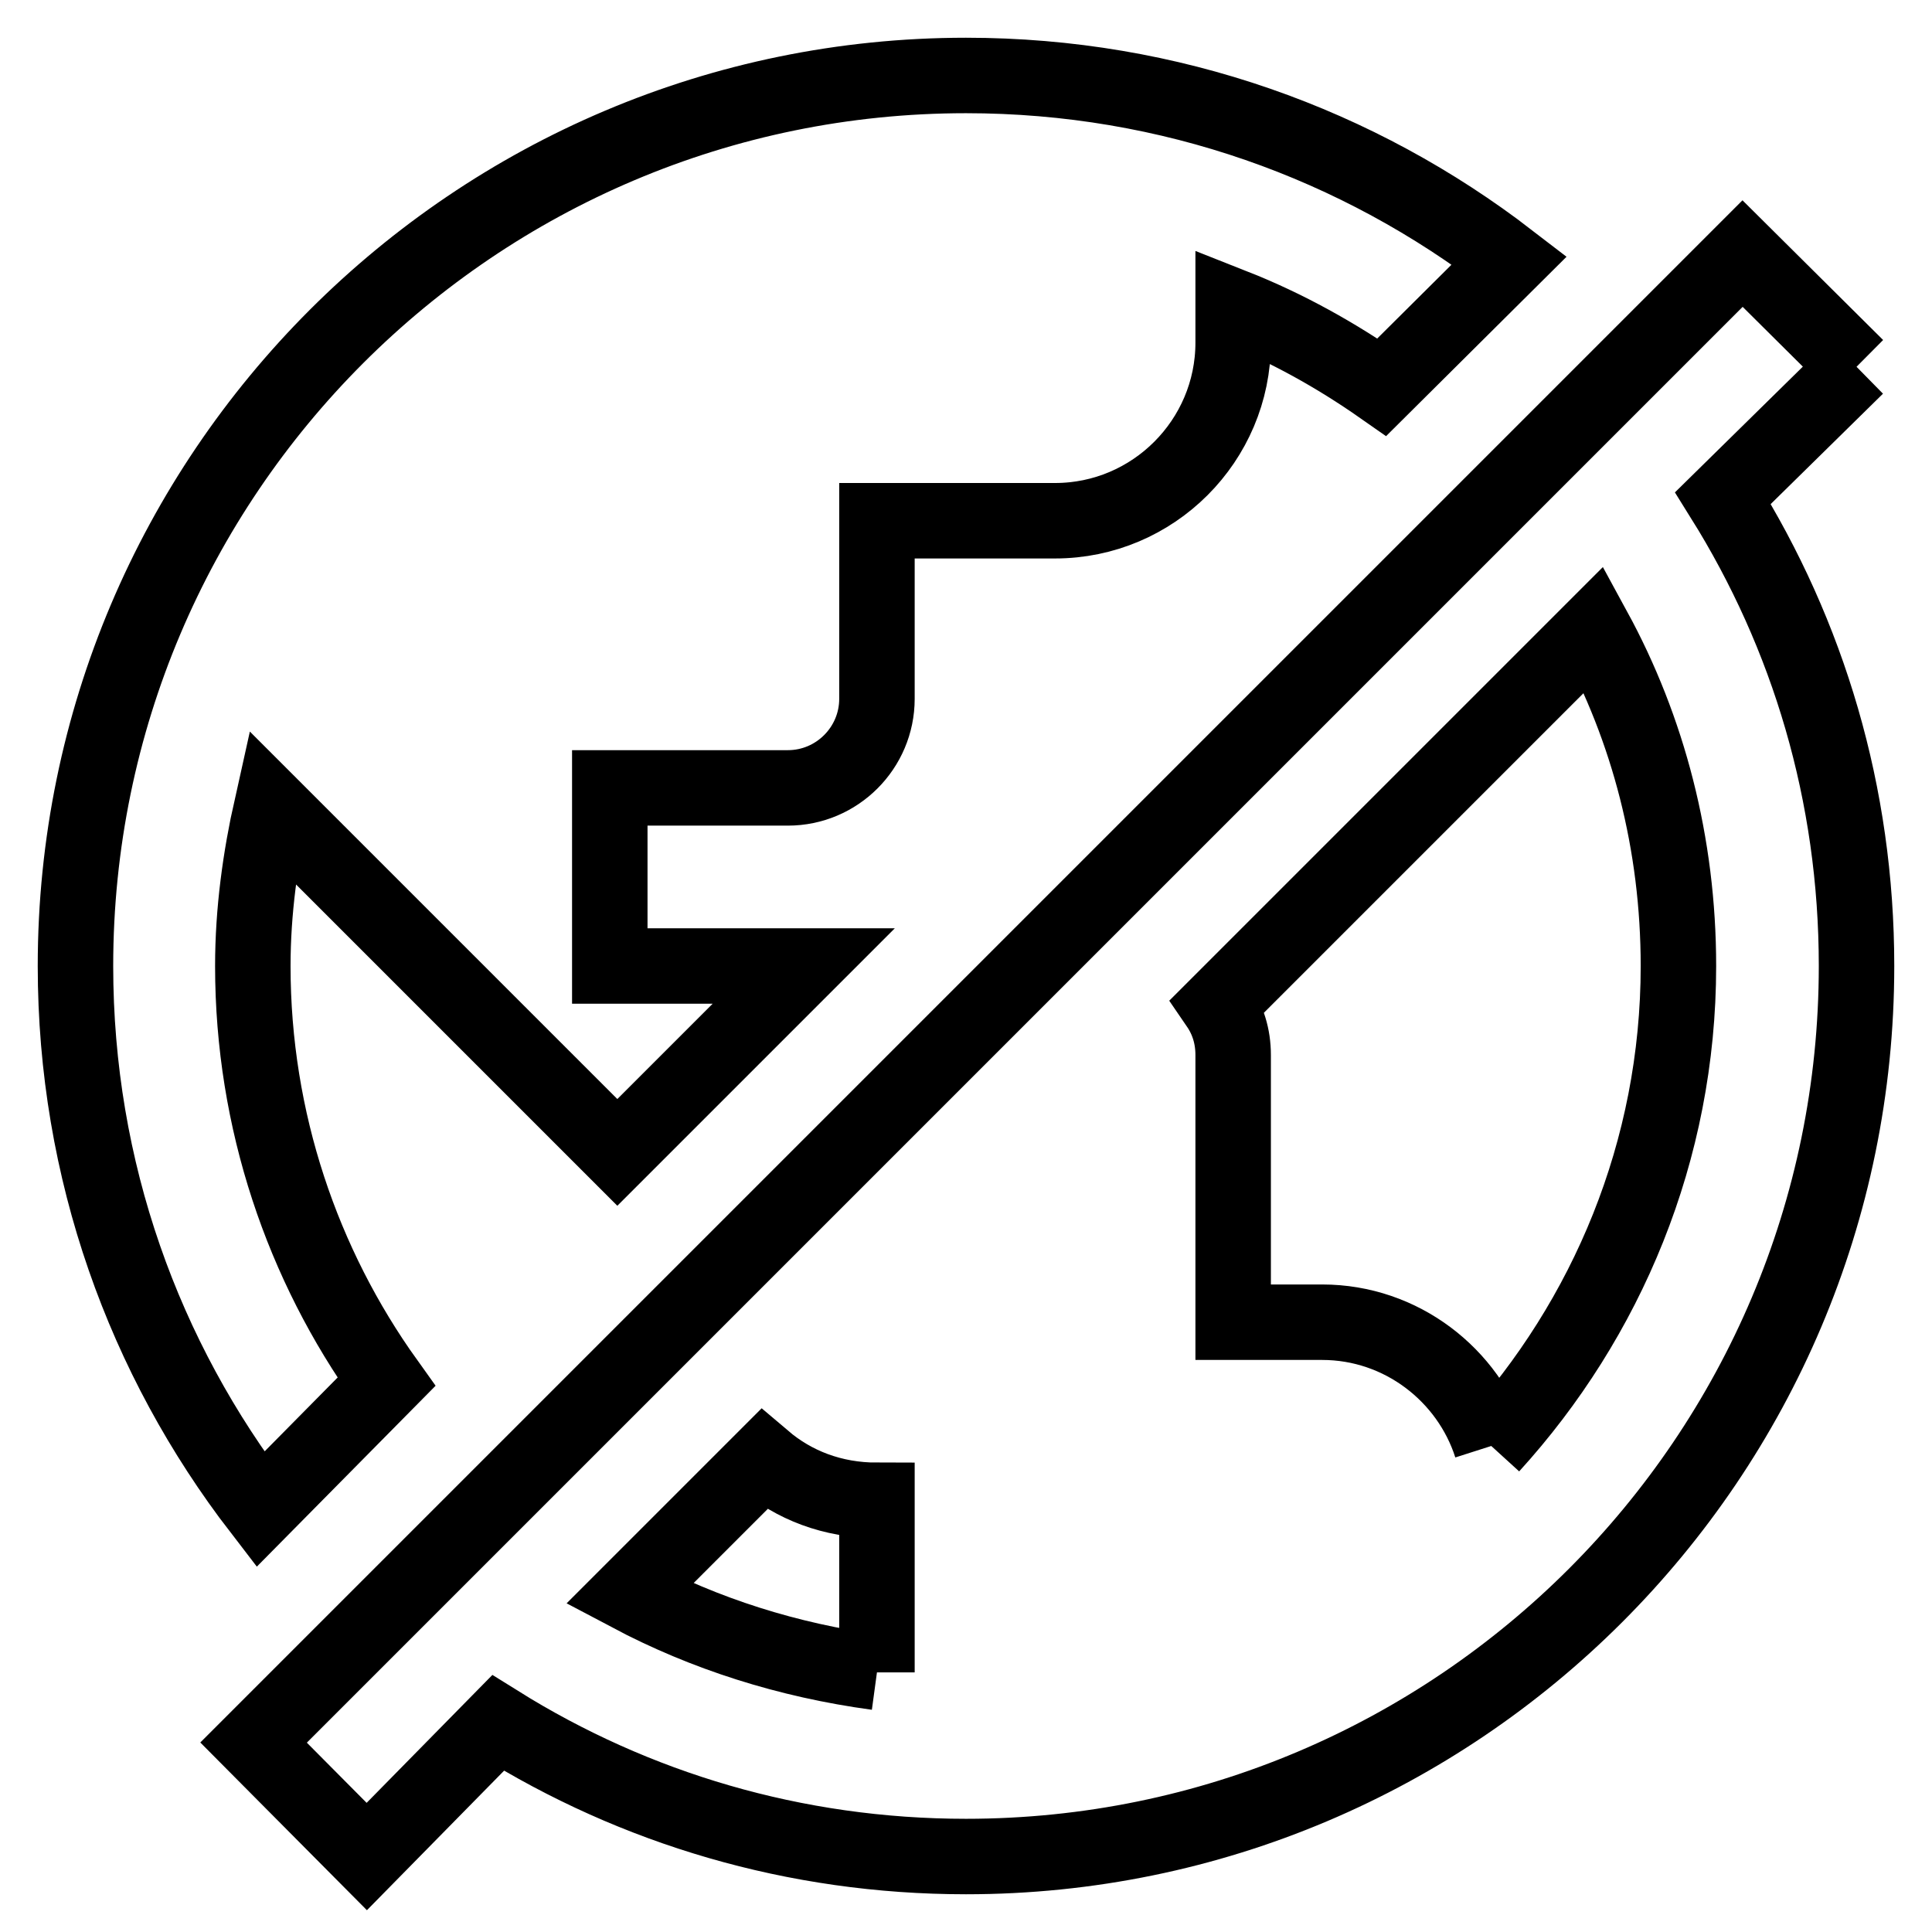 <?xml version="1.0" encoding="utf-8"?>
<!-- Svg Vector Icons : http://www.onlinewebfonts.com/icon -->
<!DOCTYPE svg PUBLIC "-//W3C//DTD SVG 1.1//EN" "http://www.w3.org/Graphics/SVG/1.1/DTD/svg11.dtd">
<svg version="1.1" xmlns="http://www.w3.org/2000/svg" xmlns:xlink="http://www.w3.org/1999/xlink" x="0px" y="0px" viewBox="0 0 256 256" enable-background="new 0 0 256 256" xml:space="preserve">
<g> <path stroke-width="10" fill-opacity="0" stroke="#000000"  d="M246,48.6L228.3,66c11.3,18.1,17.7,39.2,17.7,62c0,65.1-52.9,118-118,118c-22.7,0-43.9-6.4-62-17.7 L48.6,246l-15-15.1L230.9,33.6L246,48.6 M197.6,191.6c15.3-16.8,24.8-39.1,24.8-63.6c0-16.2-4-31.4-11.2-44.6l-49.8,49.8 c1.3,1.9,2,4.1,2,6.6v35.4h11.8C185.7,175.2,194.6,182.2,197.6,191.6 M116.2,221.6v-22.8c-5.9,0-11-2-15-5.4l-17.8,17.8 C93.4,216.5,104.4,220,116.2,221.6 M163.4,40.6v4.8c0,13-10.6,23.6-23.6,23.6h-23.6v23.6c0,6.5-5.3,11.8-11.8,11.8H80.8V128h25.7 l-24.7,24.7l-45.8-45.8c-1.5,6.7-2.5,13.8-2.5,21.1c0,20.5,6.6,39.6,17.7,55.1L34.5,200C19.1,180,10,155.1,10,128 C10,62.9,62.9,10,128,10c27.1,0,52,9.1,72,24.5l-16.9,16.8C177.1,47.1,170.5,43.4,163.4,40.6z"/></g>
</svg>